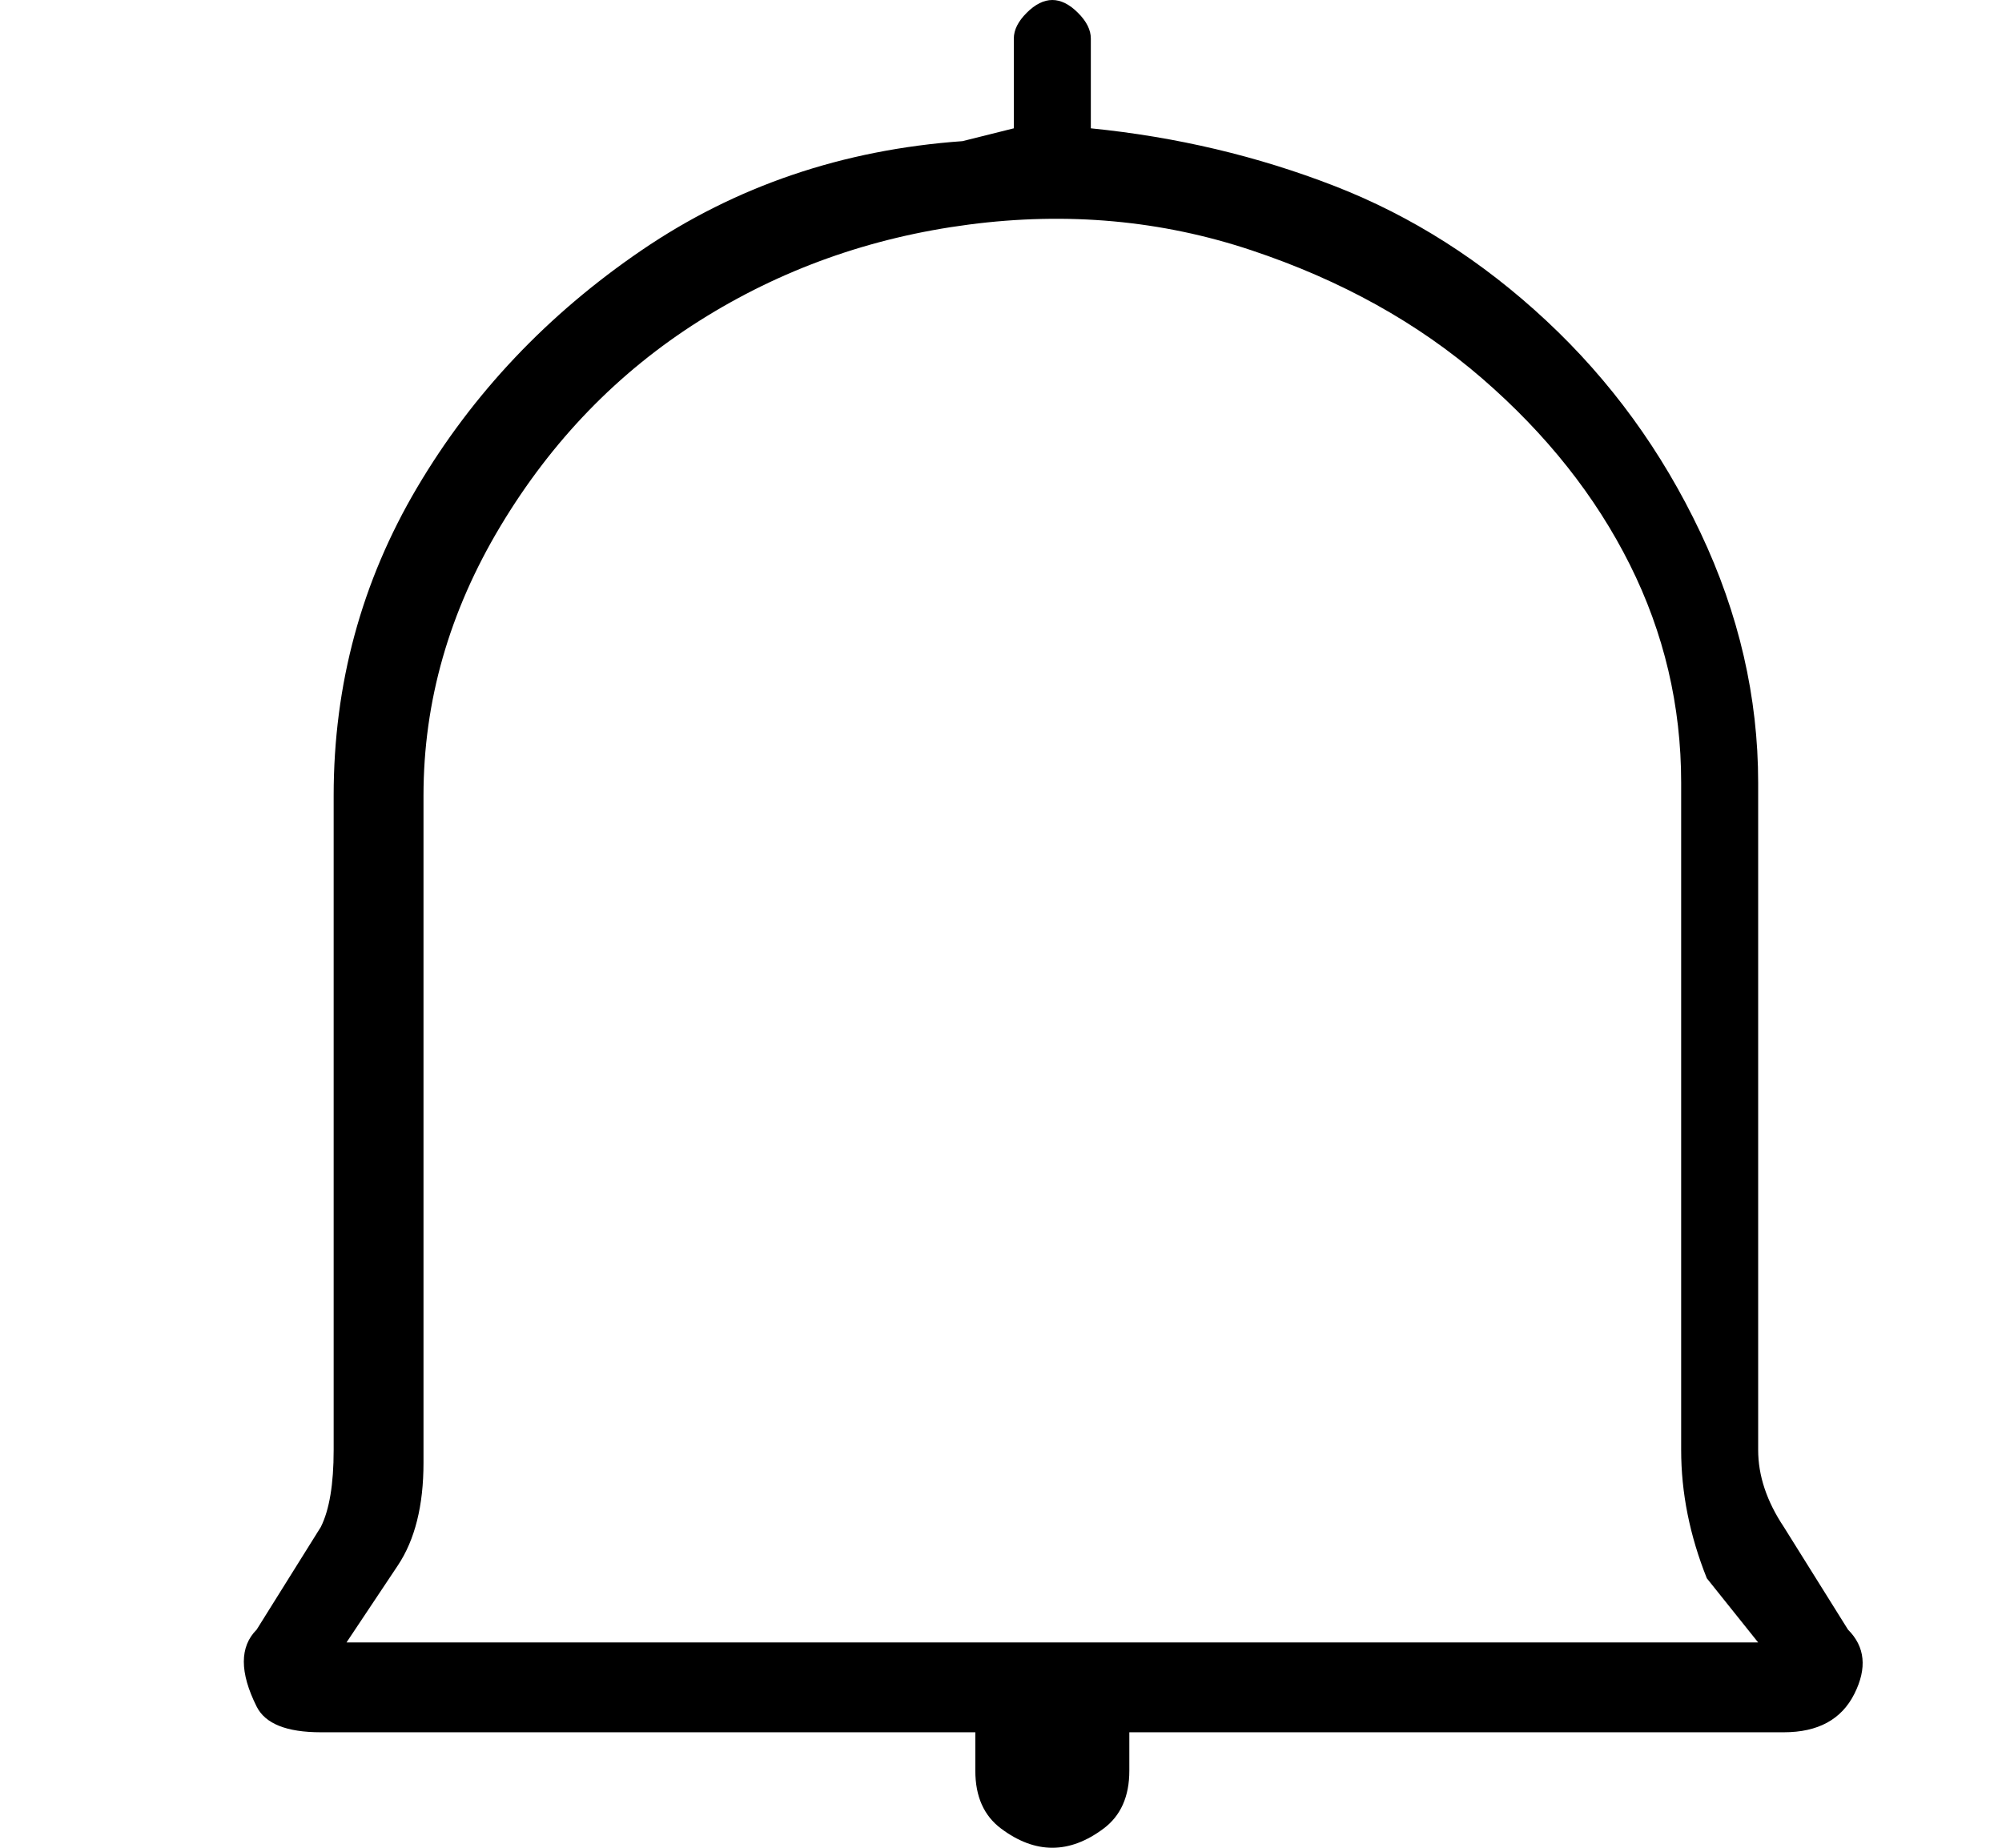 <?xml version="1.0" standalone="no"?>
<!DOCTYPE svg PUBLIC "-//W3C//DTD SVG 1.1//EN" "http://www.w3.org/Graphics/SVG/1.1/DTD/svg11.dtd" >
<svg xmlns="http://www.w3.org/2000/svg" xmlns:xlink="http://www.w3.org/1999/xlink" version="1.1" viewBox="-10 0 156 144">
   <path fill="currentColor"
d="M134 127l-5 -8q-2 -3 -2 -6v-52q0 -10 -4.5 -19.5t-12 -16.5t-16.5 -10.5t-19 -4.5v-7q0 -1 -1 -2t-2 -1t-2 1t-1 2v7l-4 1q-14 1 -25 8.5t-17.5 18.5t-6.5 24v51q0 4 -1 6l-5 8q-1 1 -1 2.5t1 3.5t5 2h51v3q0 3 2 4.5t4 1.5t4 -1.5t2 -4.5v-3h51q4 0 5.5 -3t-0.5 -5z
M17 128l4 -6q2 -3 2 -8v-52q0 -11 6 -21t15.5 -16t21 -7.5t22 2t18 10t11.5 14.5t4 17v52q0 5 2 10l4 5h-110z" />
</svg>
